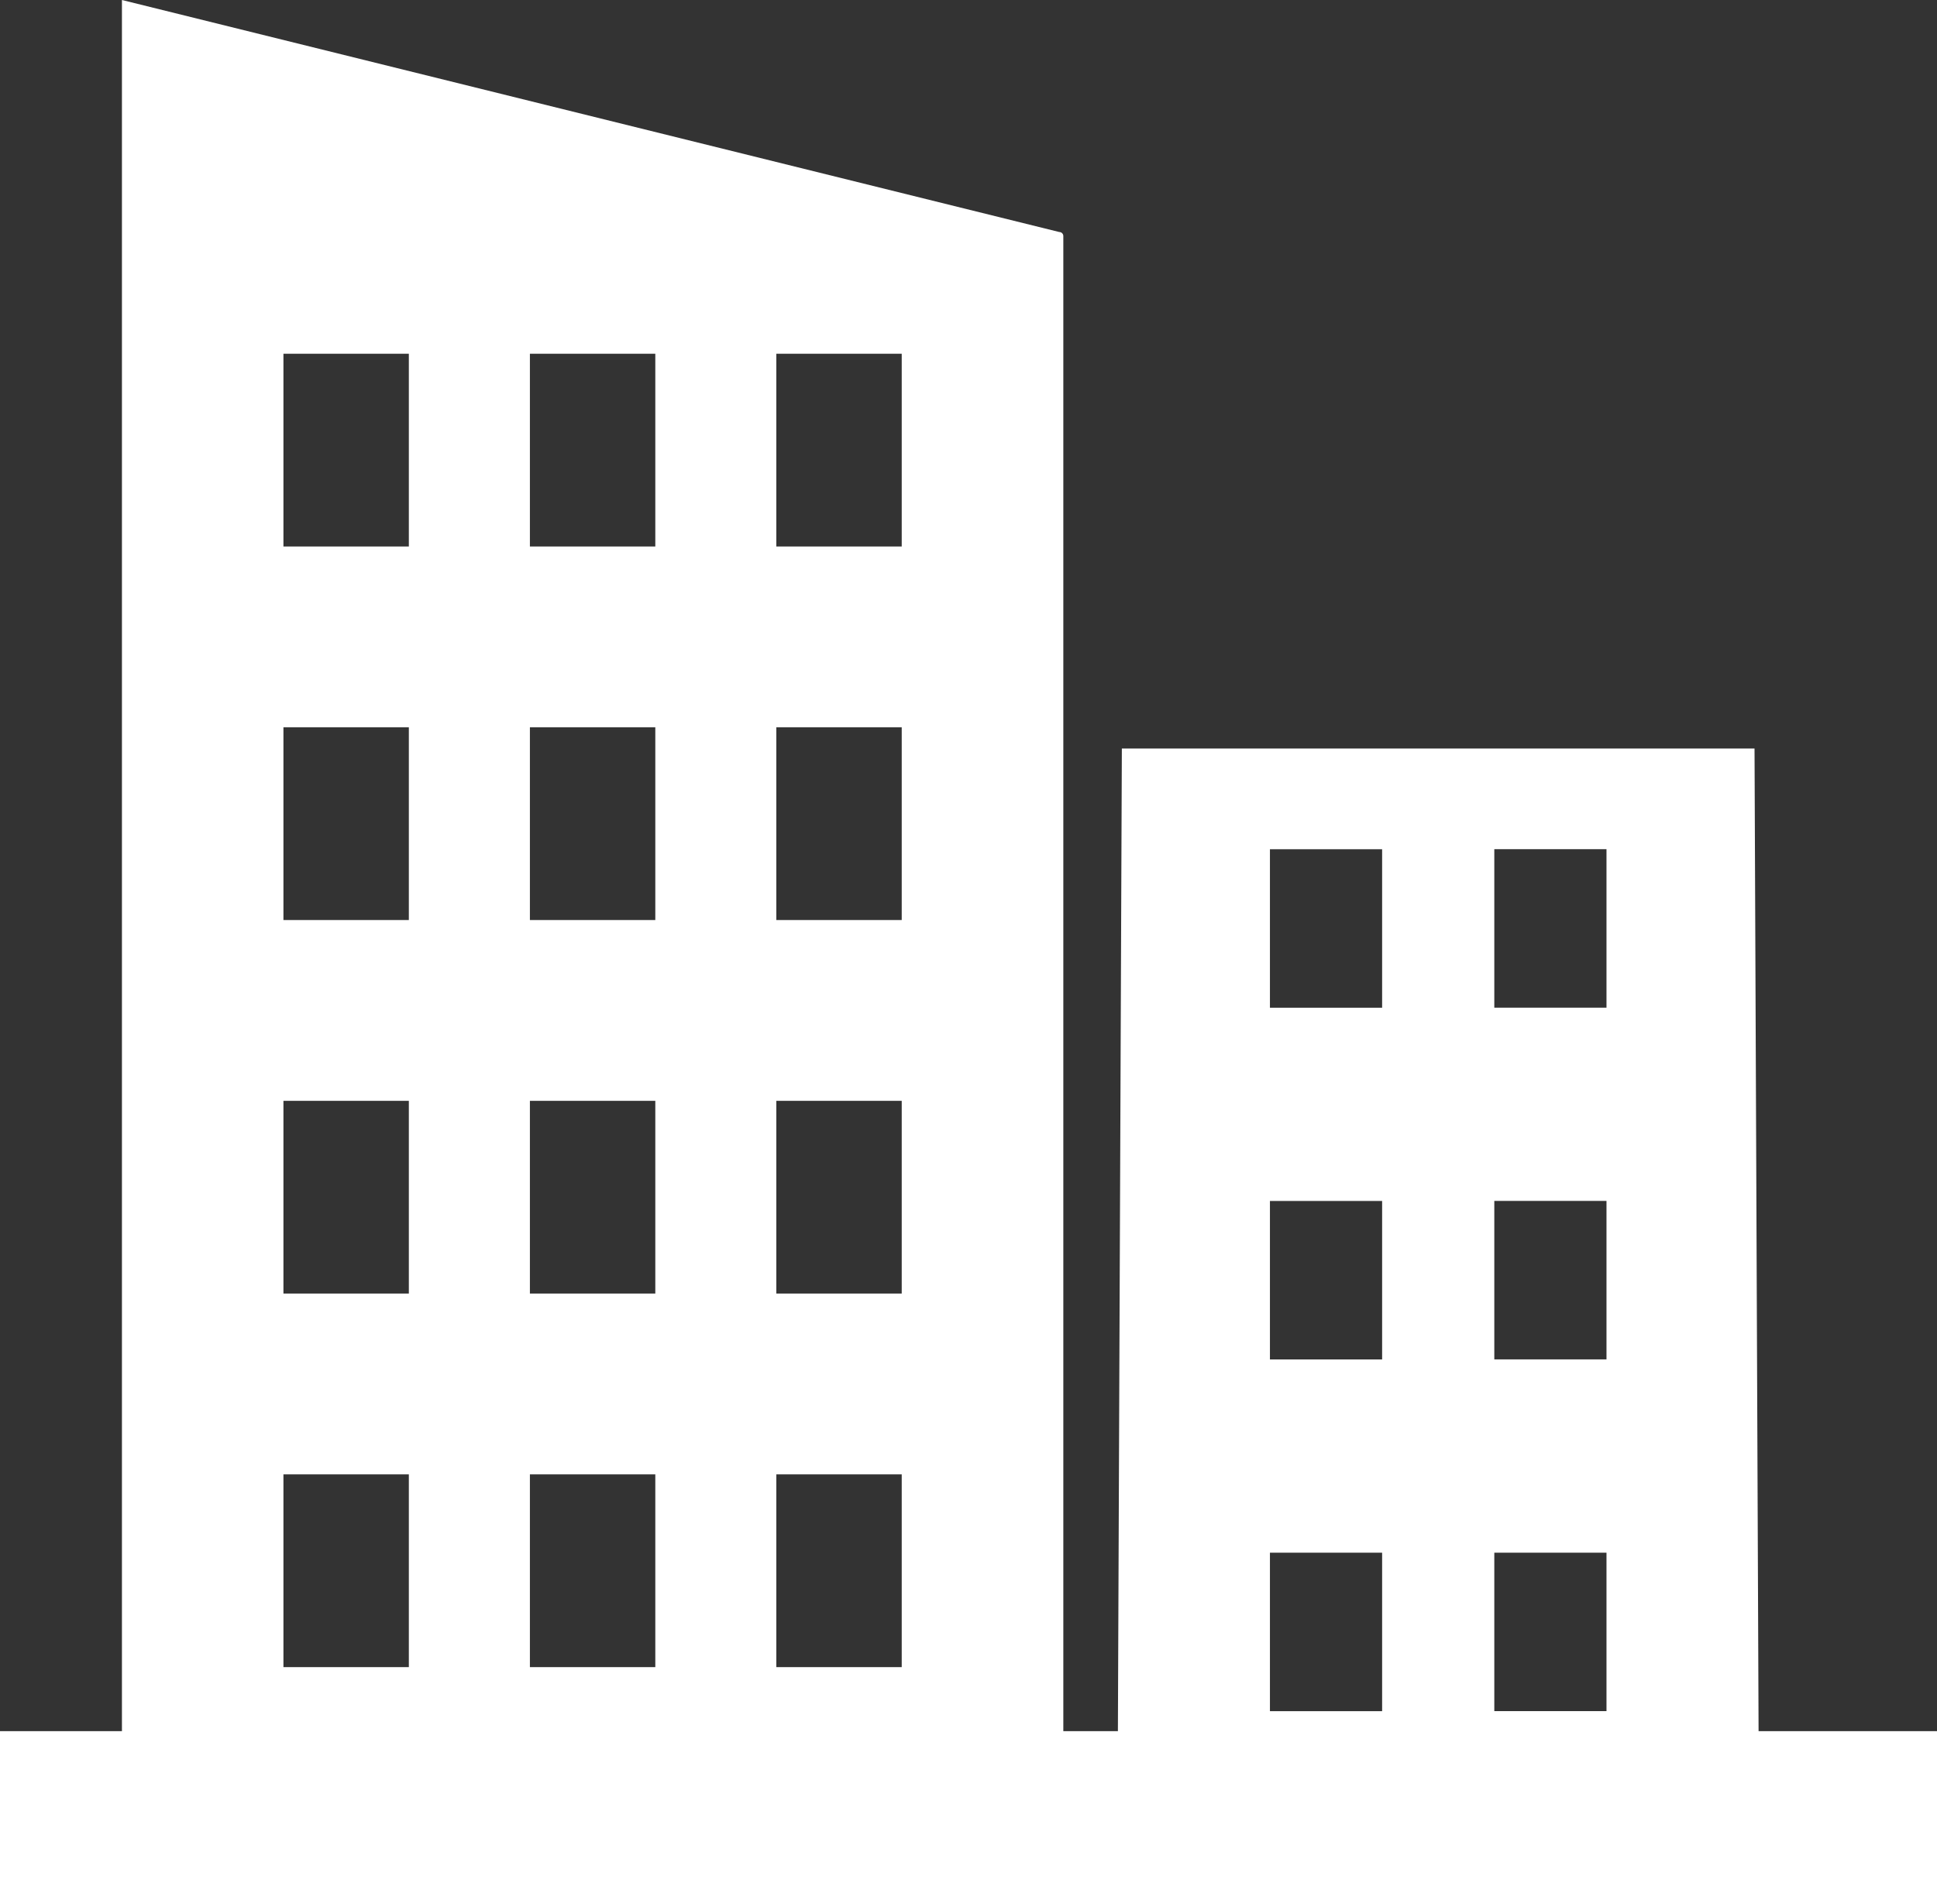 <svg id="Groupe_968" data-name="Groupe 968" xmlns="http://www.w3.org/2000/svg" xmlns:xlink="http://www.w3.org/1999/xlink" width="39.712" height="39.048" viewBox="0 0 39.712 39.048">
  <rect x="0" y="0" width="39.712" height="39.048" fill="#333333" stroke="none"/>
  <defs>
    <clipPath id="clip-path">
      <rect id="Rectangle_278" data-name="Rectangle 278" width="39.712" height="39.048" fill="#fff"/>
    </clipPath>
  </defs>
  <g id="Groupe_967" data-name="Groupe 967" clip-path="url(#clip-path)">
    <path id="Tracé_11517" data-name="Tracé 11517" d="M36.054,35.5,35.971,15.35H23L22.919,35.5H21.8V4.841a.083.083,0,0,0-.083-.083L2.5,0l0,35.5H0v3.547H39.712V35.5ZM30.636,17.414h2.3v3.25h-2.3Zm0,7.213h2.3v3.25h-2.3Zm0,7.213h2.3v3.25h-2.3Zm-4.6-14.425h2.3v3.25h-2.3Zm0,7.213h2.3v3.25h-2.3Zm0,7.213h2.3v3.25h-2.3ZM15.916,7.254h2.571v3.953H15.916Zm0,7.66h2.571v3.953H15.916Zm0,7.66h2.571v3.953H15.916Zm0,7.66h2.571v3.953H15.916ZM10.864,7.254h2.571v3.953H10.864Zm0,7.66h2.571v3.953H10.864Zm0,7.66h2.571v3.953H10.864Zm0,7.66h2.571v3.953H10.864ZM5.811,7.254H8.382v3.953H5.811Zm0,7.66H8.382v3.953H5.811Zm0,7.66H8.382v3.953H5.811Zm0,7.66H8.382v3.953H5.811Z" fill="#fff"/>
  </g>
</svg>
